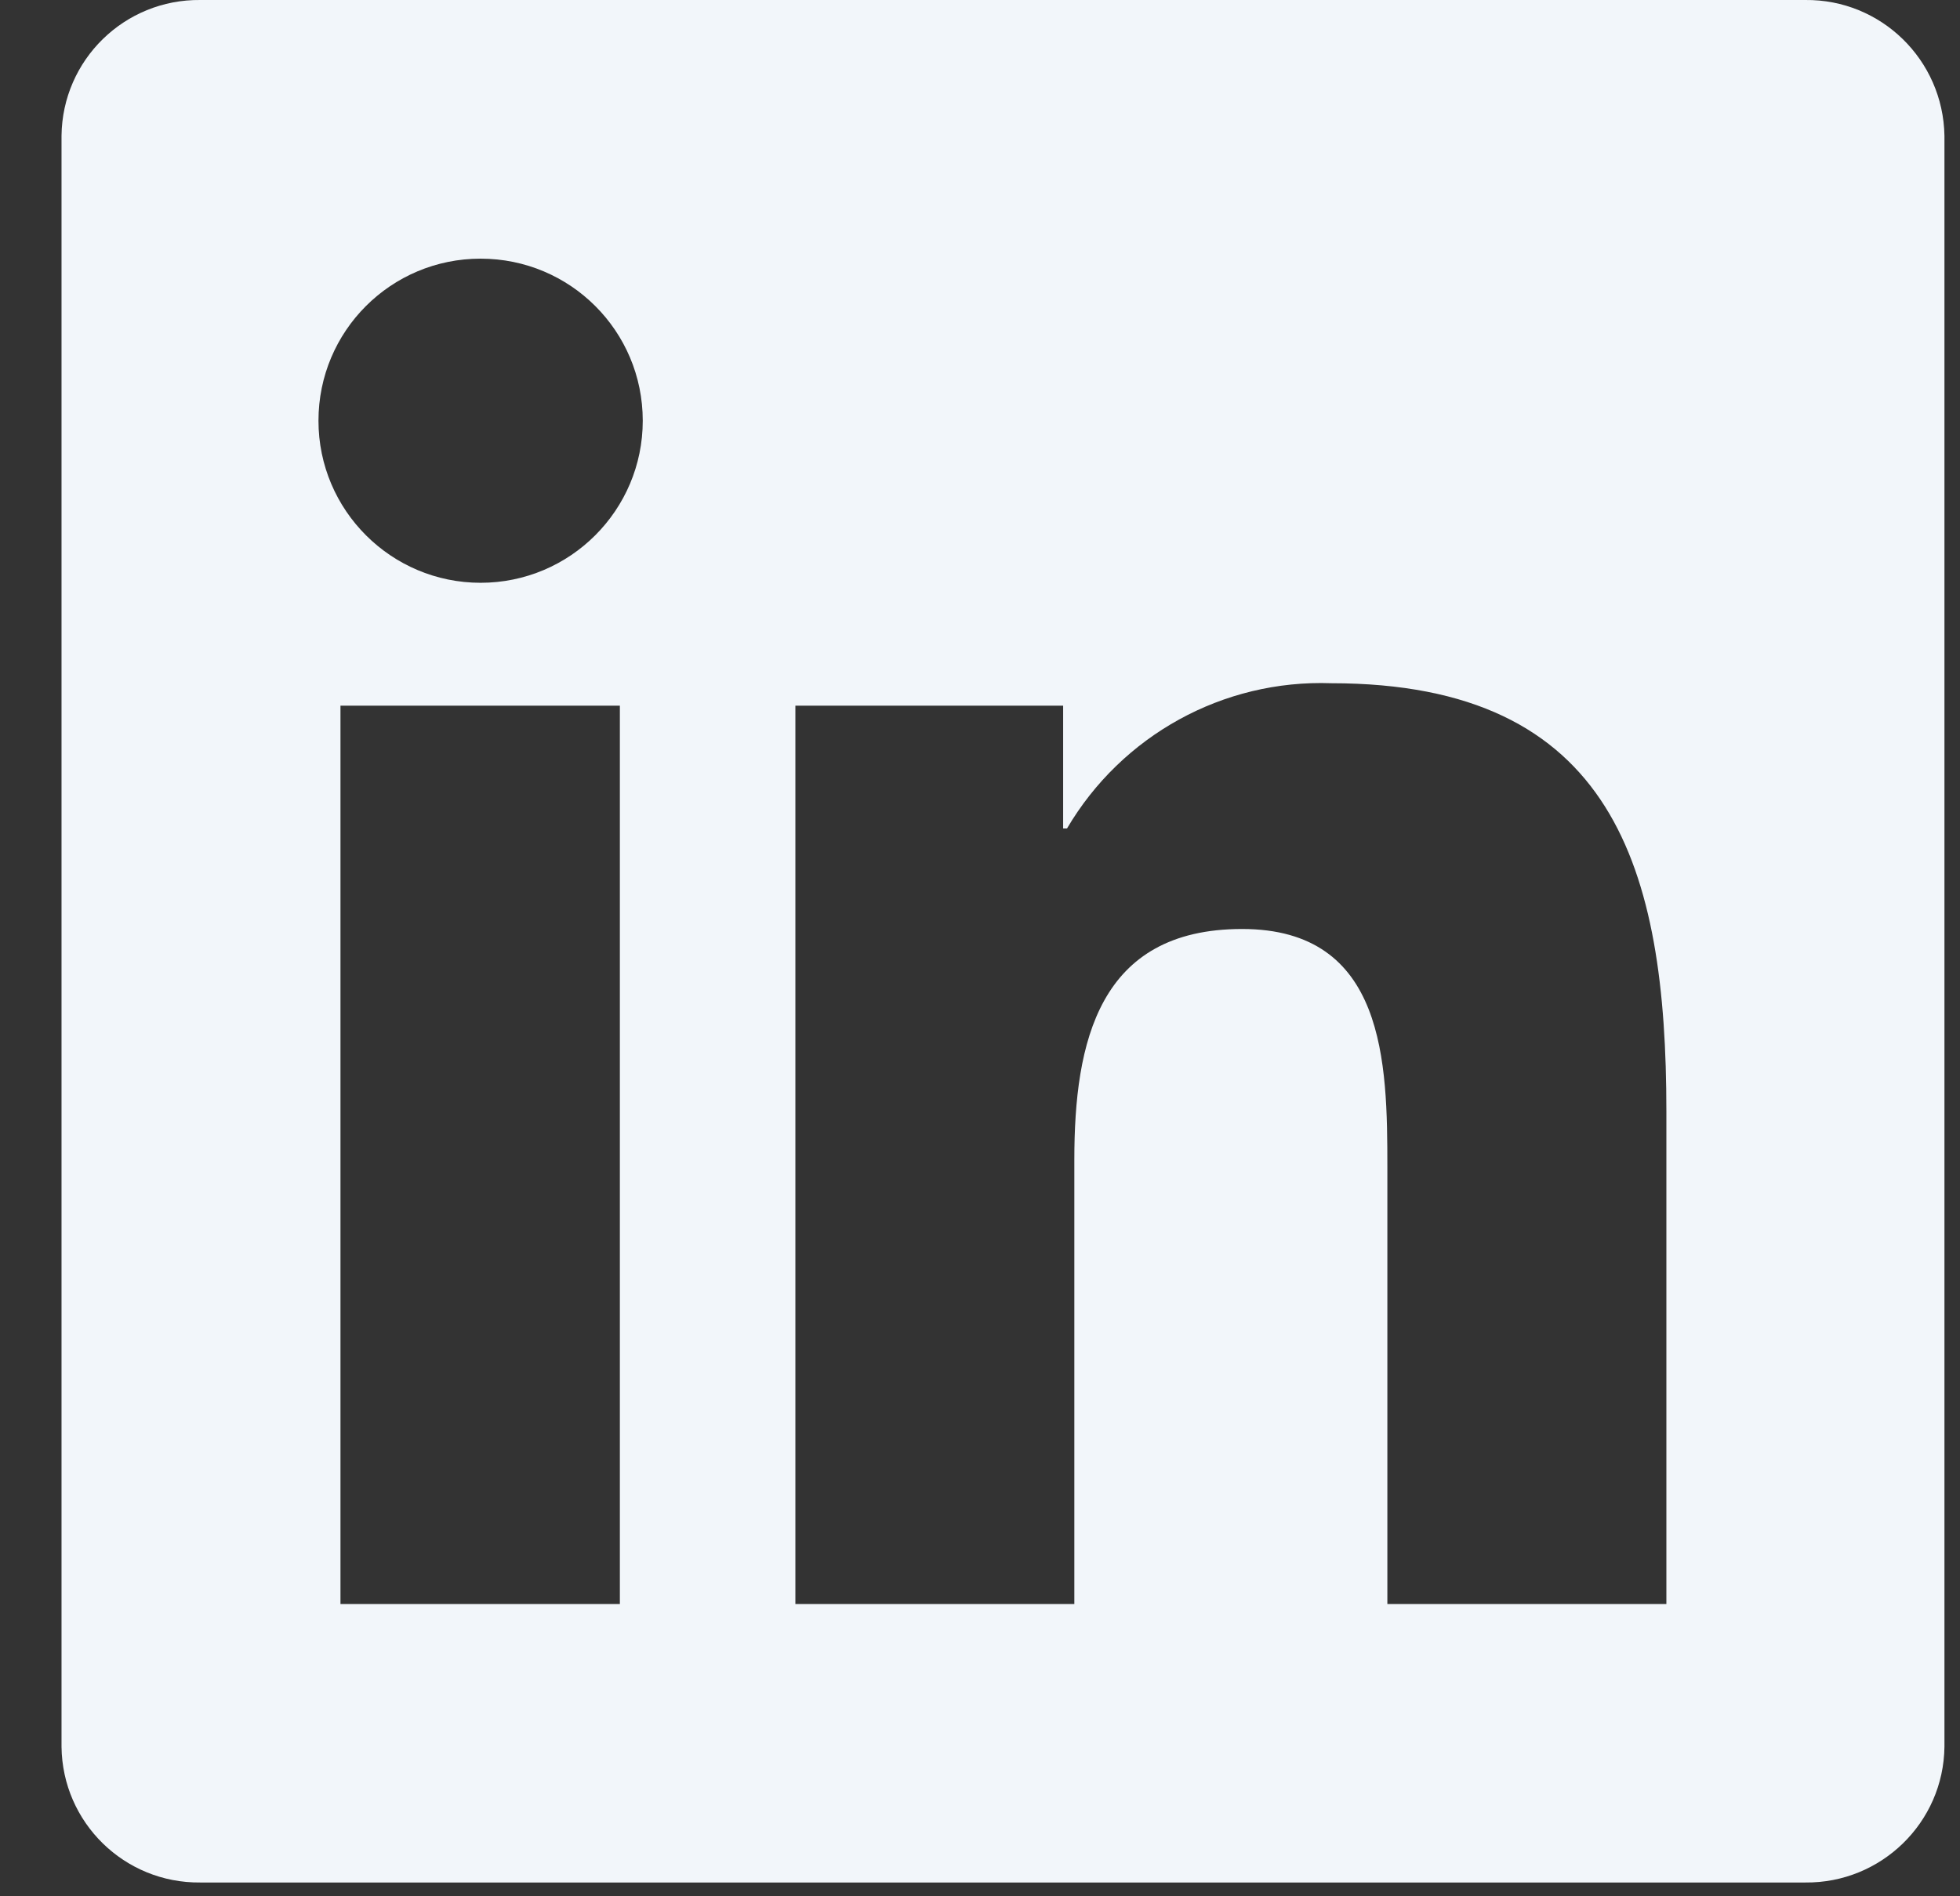 <svg width="31" height="30" viewBox="0 0 31 30" fill="none" xmlns="http://www.w3.org/2000/svg">
<rect x="0" y="0" width="31" height="30" fill="#333333" stroke="none"/>
<path d="M26.356 25.376H21.943V18.468C21.943 16.817 21.916 14.697 19.645 14.697C17.374 14.697 16.992 16.49 16.992 18.345V25.376H12.58V11.164H16.815V13.107H16.876C17.742 11.634 19.345 10.748 21.057 10.809C25.53 10.809 26.356 13.749 26.356 17.581V25.376ZM7.601 9.22C6.19 9.22 5.037 8.075 5.037 6.656C5.037 5.238 6.183 4.092 7.601 4.092C9.02 4.092 10.166 5.238 10.166 6.656C10.166 8.068 9.02 9.22 7.601 9.22ZM9.804 25.376H5.385V11.164H9.804V25.376ZM28.552 0H3.169C1.968 -0.013 0.986 0.948 0.973 2.148V27.633C0.986 28.834 1.968 29.795 3.169 29.782H28.552C29.752 29.795 30.741 28.834 30.754 27.633V2.148C30.734 0.948 29.752 -0.013 28.552 0Z" fill="#F2F6FA"/>
</svg>
